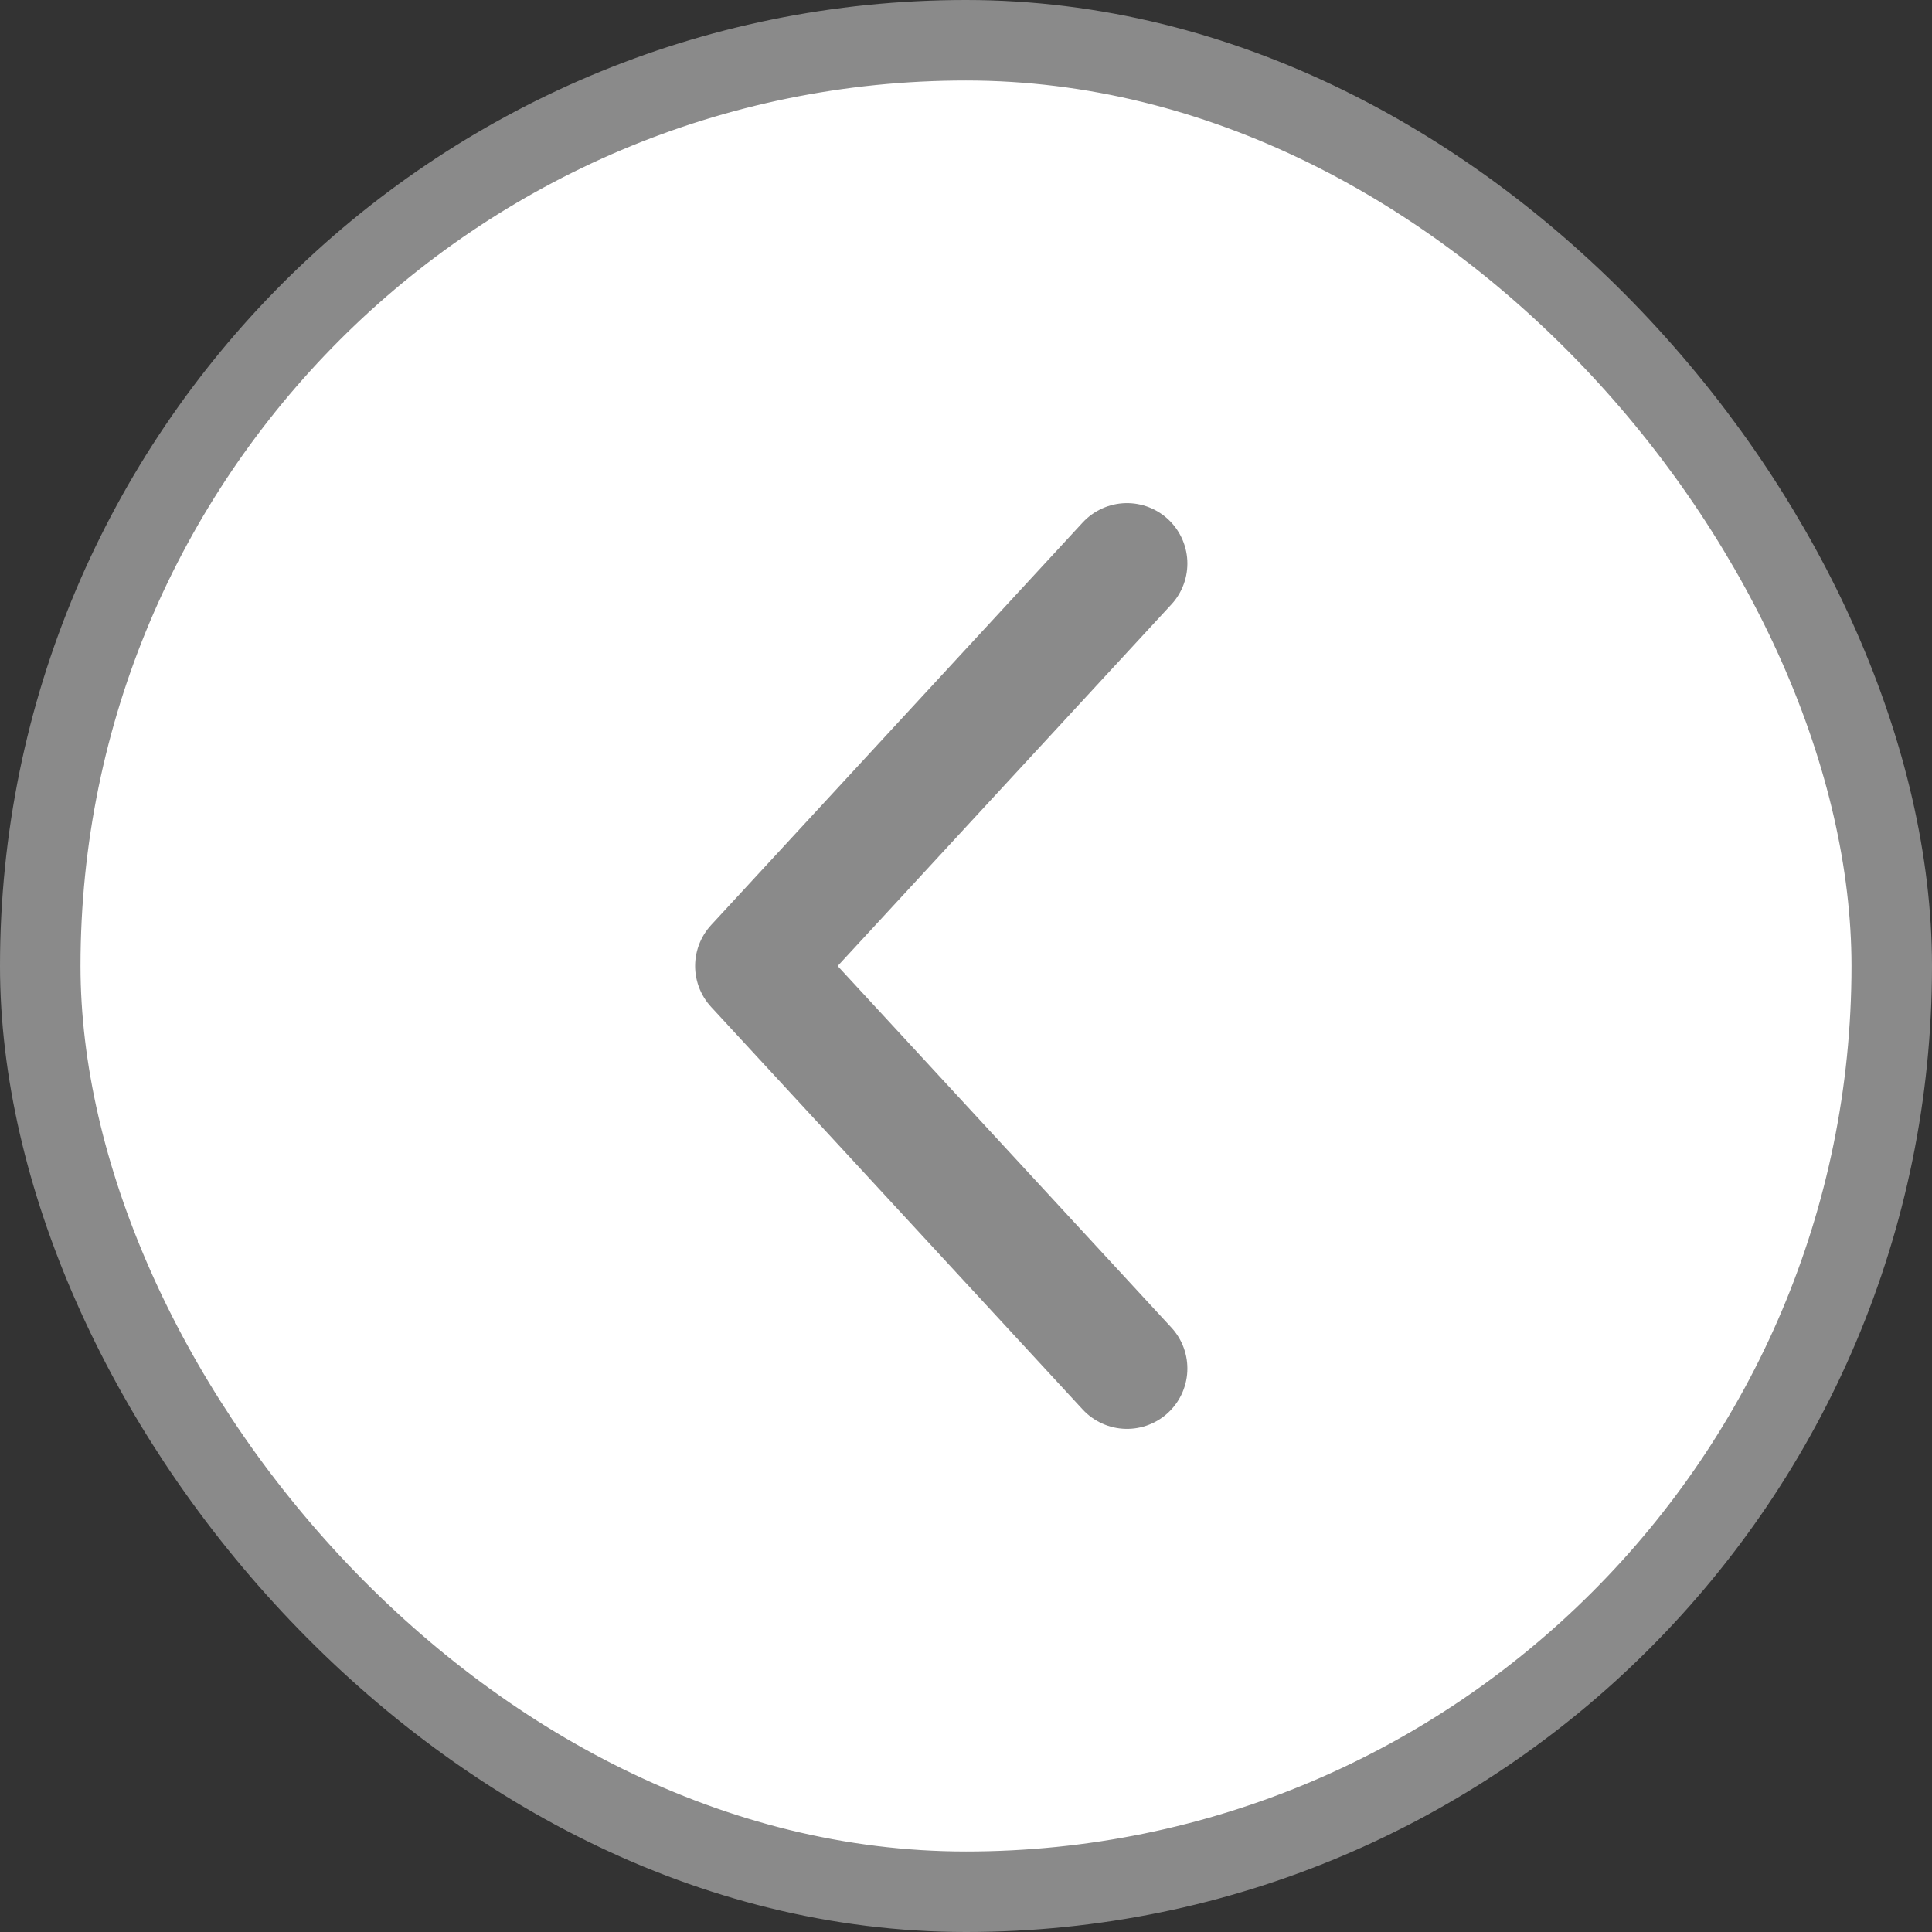 <svg width="24" height="24" viewBox="0 0 24 24" fill="none" xmlns="http://www.w3.org/2000/svg">
<rect x="0" y="0" width="24" height="24" fill="#333333" stroke="none"/>
<rect x="23.5" y="23.5" width="23" height="23" rx="11.5" transform="rotate(-180 23.5 23.5)" fill="white"/>
<rect x="23.5" y="23.5" width="23" height="23" rx="11.5" transform="rotate(-180 23.5 23.5)" stroke="#8A8A8A"/>
<path d="M14 7L9.385 12L14 17" stroke="#8A8A8A" stroke-width="1.5" stroke-linecap="round" stroke-linejoin="round"/>
</svg>
